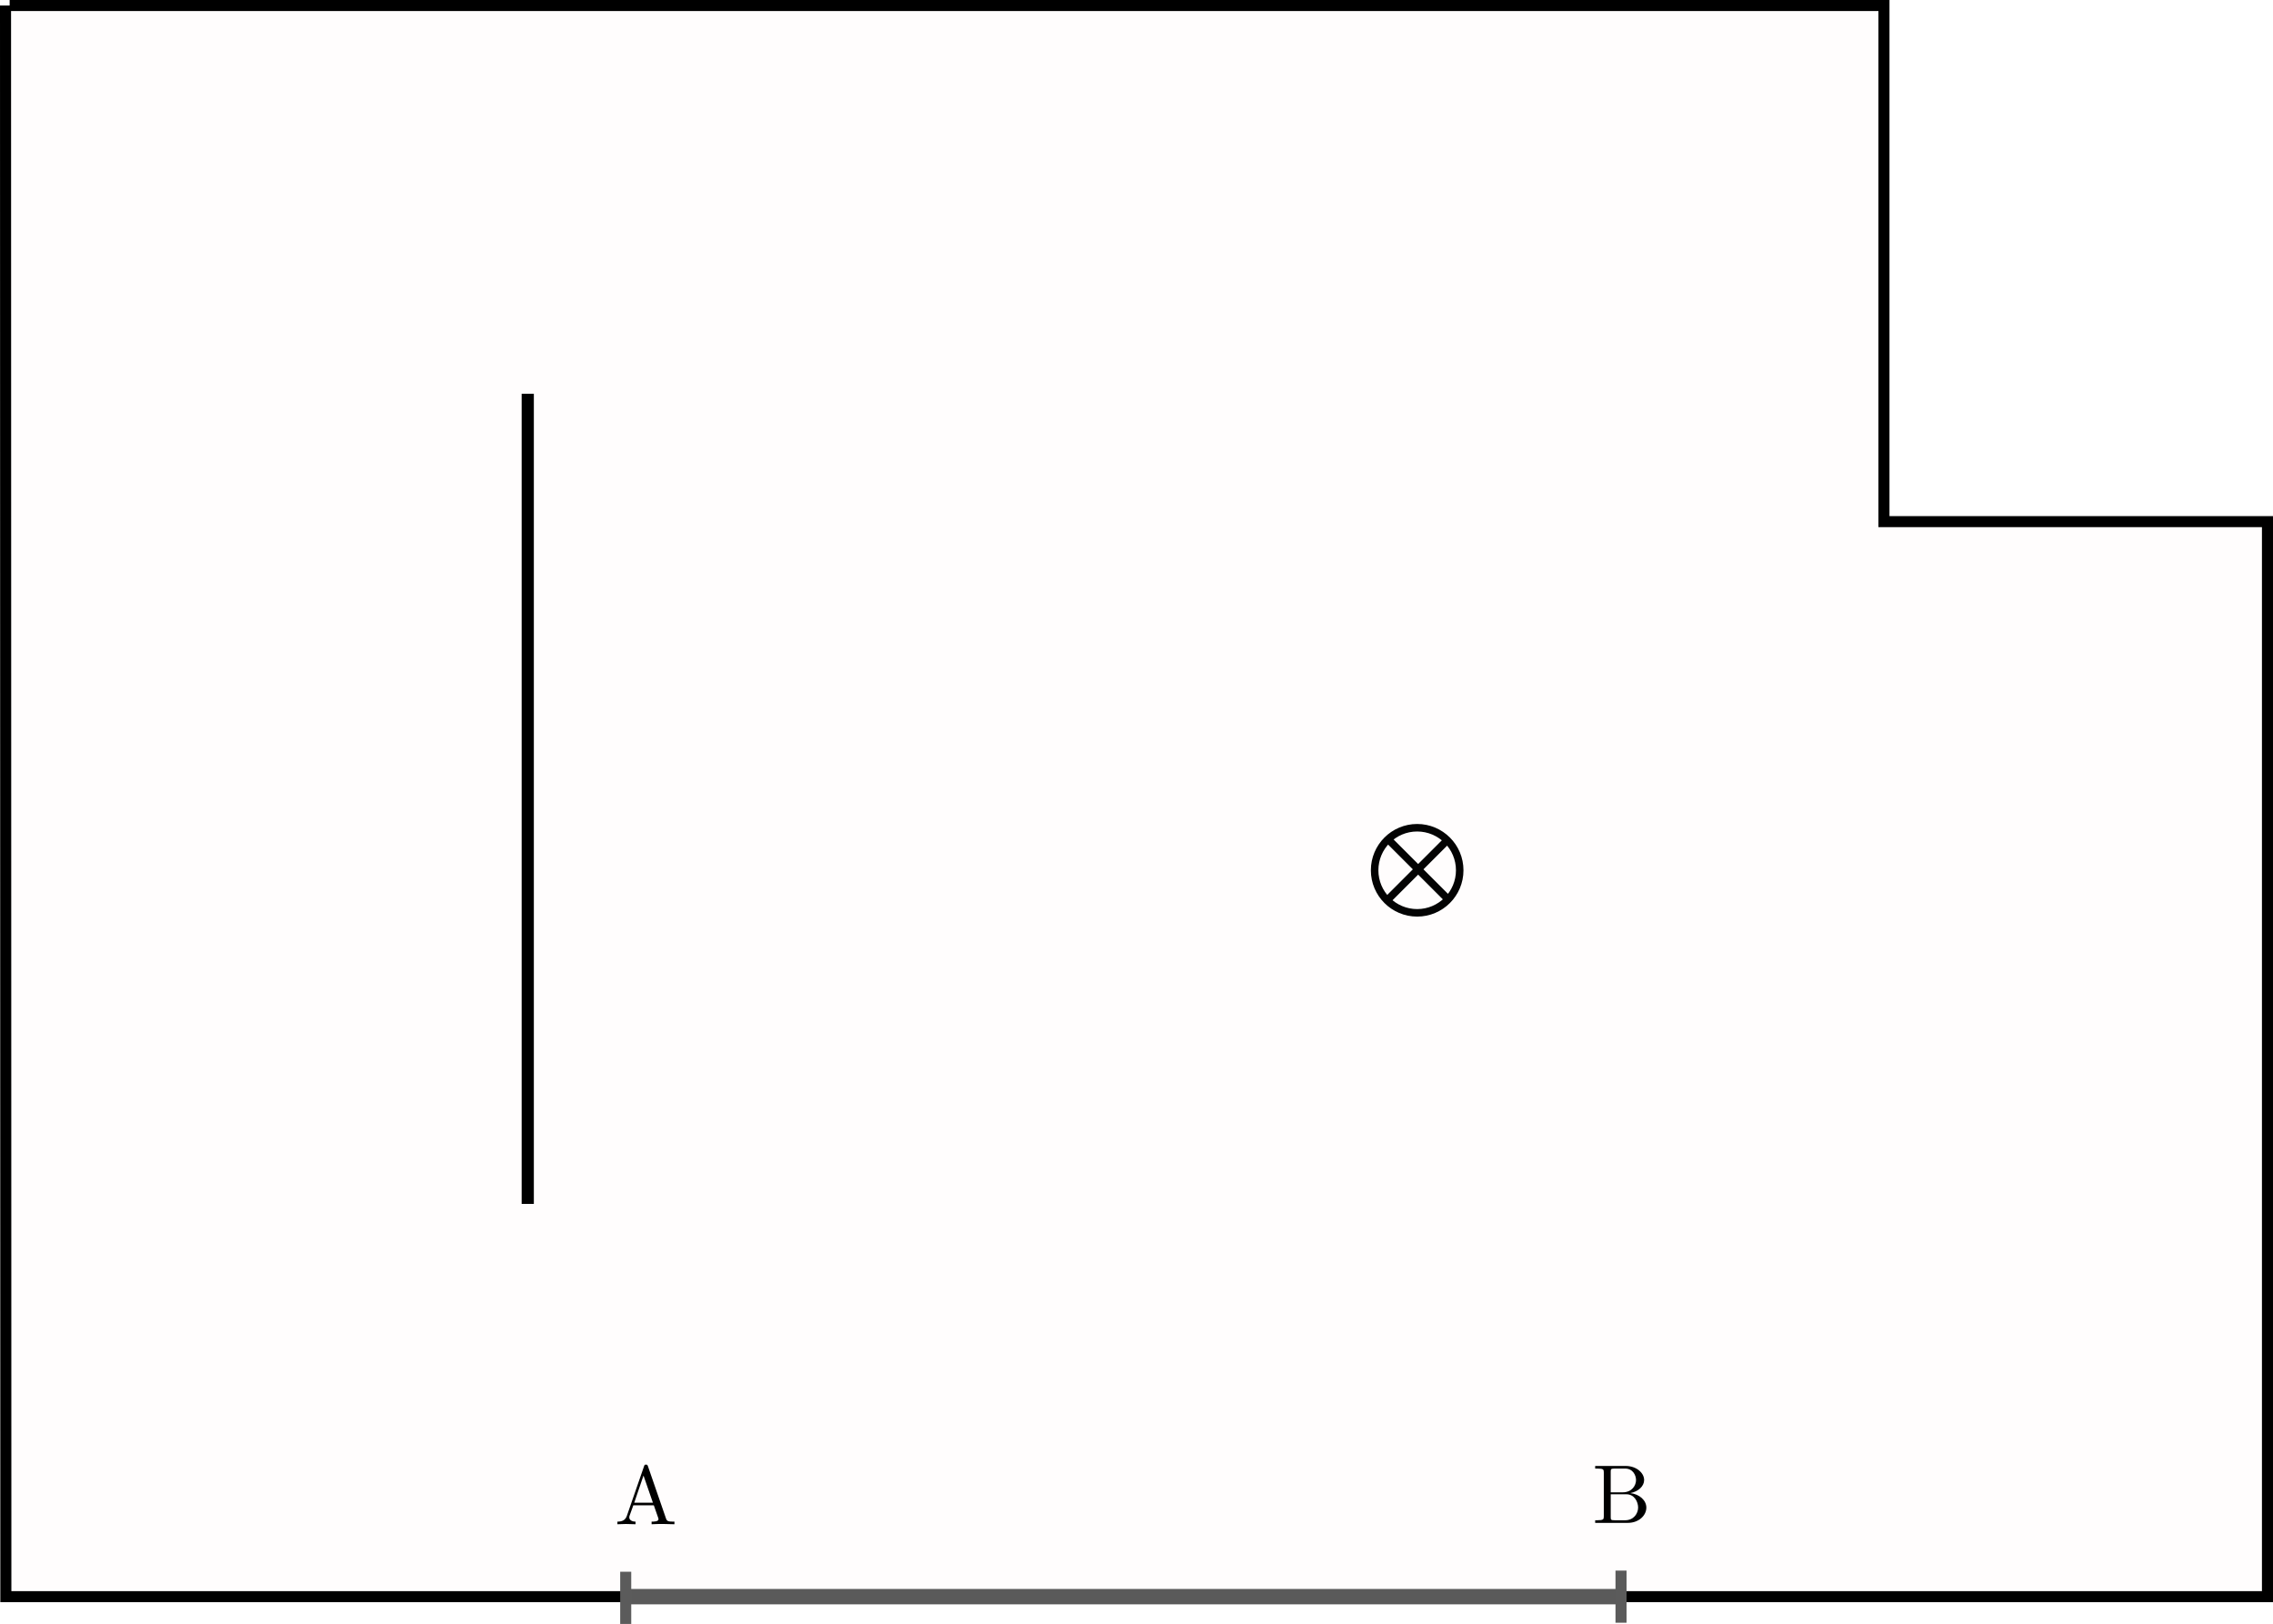 <?xml version="1.0" encoding="UTF-8" standalone="no"?>
<!-- Created with Inkscape (http://www.inkscape.org/) -->

<svg
   width="143.947mm"
   height="102.831mm"
   viewBox="0 0 143.947 102.831"
   version="1.1"
   id="svg1"
   xml:space="preserve"
   inkscape:version="1.3 (0e150ed6c4, 2023-07-21)"
   sodipodi:docname="problem3-2_zadani.src.svg"
   xmlns:inkscape="http://www.inkscape.org/namespaces/inkscape"
   xmlns:sodipodi="http://sodipodi.sourceforge.net/DTD/sodipodi-0.dtd"
   xmlns="http://www.w3.org/2000/svg"
   xmlns:svg="http://www.w3.org/2000/svg"><sodipodi:namedview
     id="namedview1"
     pagecolor="#505050"
     bordercolor="#eeeeee"
     borderopacity="1"
     inkscape:showpageshadow="0"
     inkscape:pageopacity="0"
     inkscape:pagecheckerboard="0"
     inkscape:deskcolor="#d1d1d1"
     inkscape:document-units="mm"
     inkscape:zoom="0.95354235"
     inkscape:cx="56.10658"
     inkscape:cy="146.82096"
     inkscape:window-width="1920"
     inkscape:window-height="1080"
     inkscape:window-x="0"
     inkscape:window-y="0"
     inkscape:window-maximized="1"
     inkscape:current-layer="g7"
     showguides="false"
     showgrid="false"><sodipodi:guide
       position="63.238,60.066"
       orientation="-0.707,-0.707"
       id="guide12"
       inkscape:locked="false" /><sodipodi:guide
       position="77.706,136.134"
       orientation="0,-1"
       id="guide1"
       inkscape:locked="false" /><sodipodi:guide
       position="76.946,131.138"
       orientation="1,0"
       id="guide2"
       inkscape:locked="false" /><sodipodi:guide
       position="102.52,29.353"
       orientation="1,0"
       id="guide3"
       inkscape:locked="false" /><sodipodi:guide
       position="72.176,67.24"
       orientation="0,-1"
       id="guide4"
       inkscape:locked="false" /></sodipodi:namedview><defs
     id="defs1"><clipPath
       id="clipPath7713-5">&#10;      <path
   clip-rule="nonzero"
   d="M 1,0 H 20 V 16.934 H 1 Z m 0,0"
   id="path8485-6" />&#10;    </clipPath></defs><g
     inkscape:label="Vrstva 1"
     inkscape:groupmode="layer"
     id="layer1"
     transform="translate(-56.312,-90.67)"><g
       id="g1"><g
         id="g7"><g
           id="g8"><path
             style="fill:#ff1b1b;fill-opacity:0.01;stroke:#000000;stroke-width:0.7;stroke-linejoin:miter;stroke-dasharray:none"
             d="m 56.662,91.02 0.021,100.755 H 199.909 V 123.701 H 175.621 V 91.02 H 56.923 v 0"
             id="path1"
             sodipodi:nodetypes="cccccccc" /><path
             style="fill:#ff1b1b;fill-opacity:0.01;stroke:#000000;stroke-width:0.772;stroke-linejoin:bevel;stroke-dasharray:none"
             d="m 89.734,115.605 v 18.327 32.972"
             id="path2"
             sodipodi:nodetypes="ccc" /><path
             style="fill:#595959;fill-opacity:1;stroke:#5a5a5a;stroke-width:0.974;stroke-linejoin:miter;stroke-dasharray:none;stroke-opacity:1"
             d="M 95.938,191.774 H 158.97"
             id="path12" /><g
             id="g16"
             transform="matrix(0.595,0,0,0.595,72.909,61.319)"><circle
               style="fill:#595959;fill-opacity:0;stroke:#030303;stroke-width:0.8;stroke-linejoin:miter;stroke-dasharray:none;stroke-opacity:1"
               id="path14"
               cx="122.943"
               cy="141.949"
               r="4.528" /><path
               style="fill:#595959;fill-opacity:0;stroke:#030303;stroke-width:0.8;stroke-linejoin:miter;stroke-dasharray:none;stroke-opacity:1"
               d="m 119.845,138.647 6.4,6.4"
               id="path15" /><path
               style="fill:#595959;fill-opacity:0;stroke:#030303;stroke-width:0.8;stroke-linejoin:miter;stroke-dasharray:none;stroke-opacity:1"
               d="m 119.562,145.33 6.583,-6.583"
               id="path16" /></g><g
             inkscape:label=""
             transform="translate(95.427,183.423)"
             id="g3"><g
   fill="#000000"
   fill-opacity="1"
   id="g2"
   transform="matrix(0.529,0,0,0.529,-48.809,-39.593)">&#10;    <g
   id="use1"
   transform="translate(91.925,81.963)">&#10;      <path
   d="M 7.141,0 V -0.312 H 6.969 C 6.375,-0.312 6.234,-0.375 6.125,-0.703 L 3.969,-6.938 c -0.047,-0.125 -0.078,-0.203 -0.234,-0.203 -0.156,0 -0.188,0.062 -0.234,0.203 L 1.438,-0.984 C 1.25,-0.469 0.859,-0.312 0.312,-0.312 V 0 L 1.328,-0.031 2.484,0 v -0.312 c -0.5,0 -0.75,-0.25 -0.75,-0.5 0,-0.031 0.016,-0.141 0.016,-0.156 L 2.219,-2.266 H 4.672 L 5.203,-0.75 c 0.016,0.047 0.031,0.109 0.031,0.141 0,0.297 -0.562,0.297 -0.828,0.297 V 0 c 0.359,-0.031 1.062,-0.031 1.438,-0.031 z M 4.562,-2.578 H 2.328 l 1.109,-3.25 z m 0,0"
   id="path3" />&#10;    </g>&#10;  </g>&#10;</g><g
             inkscape:label=""
             transform="translate(157.349,183.51)"
             id="g6"><g
   fill="#000000"
   fill-opacity="1"
   id="g5"
   transform="matrix(0.529,0,0,0.529,-48.834,-39.767)">&#10;    <g
   id="g4"
   transform="translate(91.925,81.963)">&#10;      <path
   d="M 6.484,-1.828 C 6.484,-2.688 5.672,-3.438 4.562,-3.562 5.531,-3.75 6.219,-4.391 6.219,-5.125 6.219,-5.984 5.297,-6.812 4,-6.812 H 0.359 V -6.5 H 0.594 c 0.766,0 0.797,0.109 0.797,0.469 v 5.25 c 0,0.359 -0.031,0.469 -0.797,0.469 H 0.359 V 0 h 3.906 c 1.328,0 2.219,-0.891 2.219,-1.828 z M 5.25,-5.125 c 0,0.641 -0.484,1.469 -1.594,1.469 h -1.438 v -2.438 C 2.219,-6.438 2.234,-6.5 2.703,-6.5 H 3.938 c 0.969,0 1.312,0.844 1.312,1.375 z M 5.5,-1.828 C 5.5,-1.125 4.969,-0.312 3.953,-0.312 h -1.25 c -0.469,0 -0.484,-0.062 -0.484,-0.391 v -2.719 h 1.875 C 5.078,-3.422 5.5,-2.5 5.5,-1.828 Z m 0,0"
   id="path4" />&#10;    </g>&#10;  </g>&#10;</g><path
             style="fill:#484343;fill-opacity:1;stroke:#5b5b5b;stroke-width:0.7;stroke-dasharray:none;stroke-opacity:1"
             d="m 95.938,190.197 c 0,3.304 0,3.304 0,3.304"
             id="path5" /><path
             style="fill:#484343;fill-opacity:1;stroke:#5b5b5b;stroke-width:0.7;stroke-dasharray:none;stroke-opacity:1"
             d="m 158.97,190.123 c 0,3.304 0,3.304 0,3.304"
             id="path5-2" /></g></g></g></g></svg>
